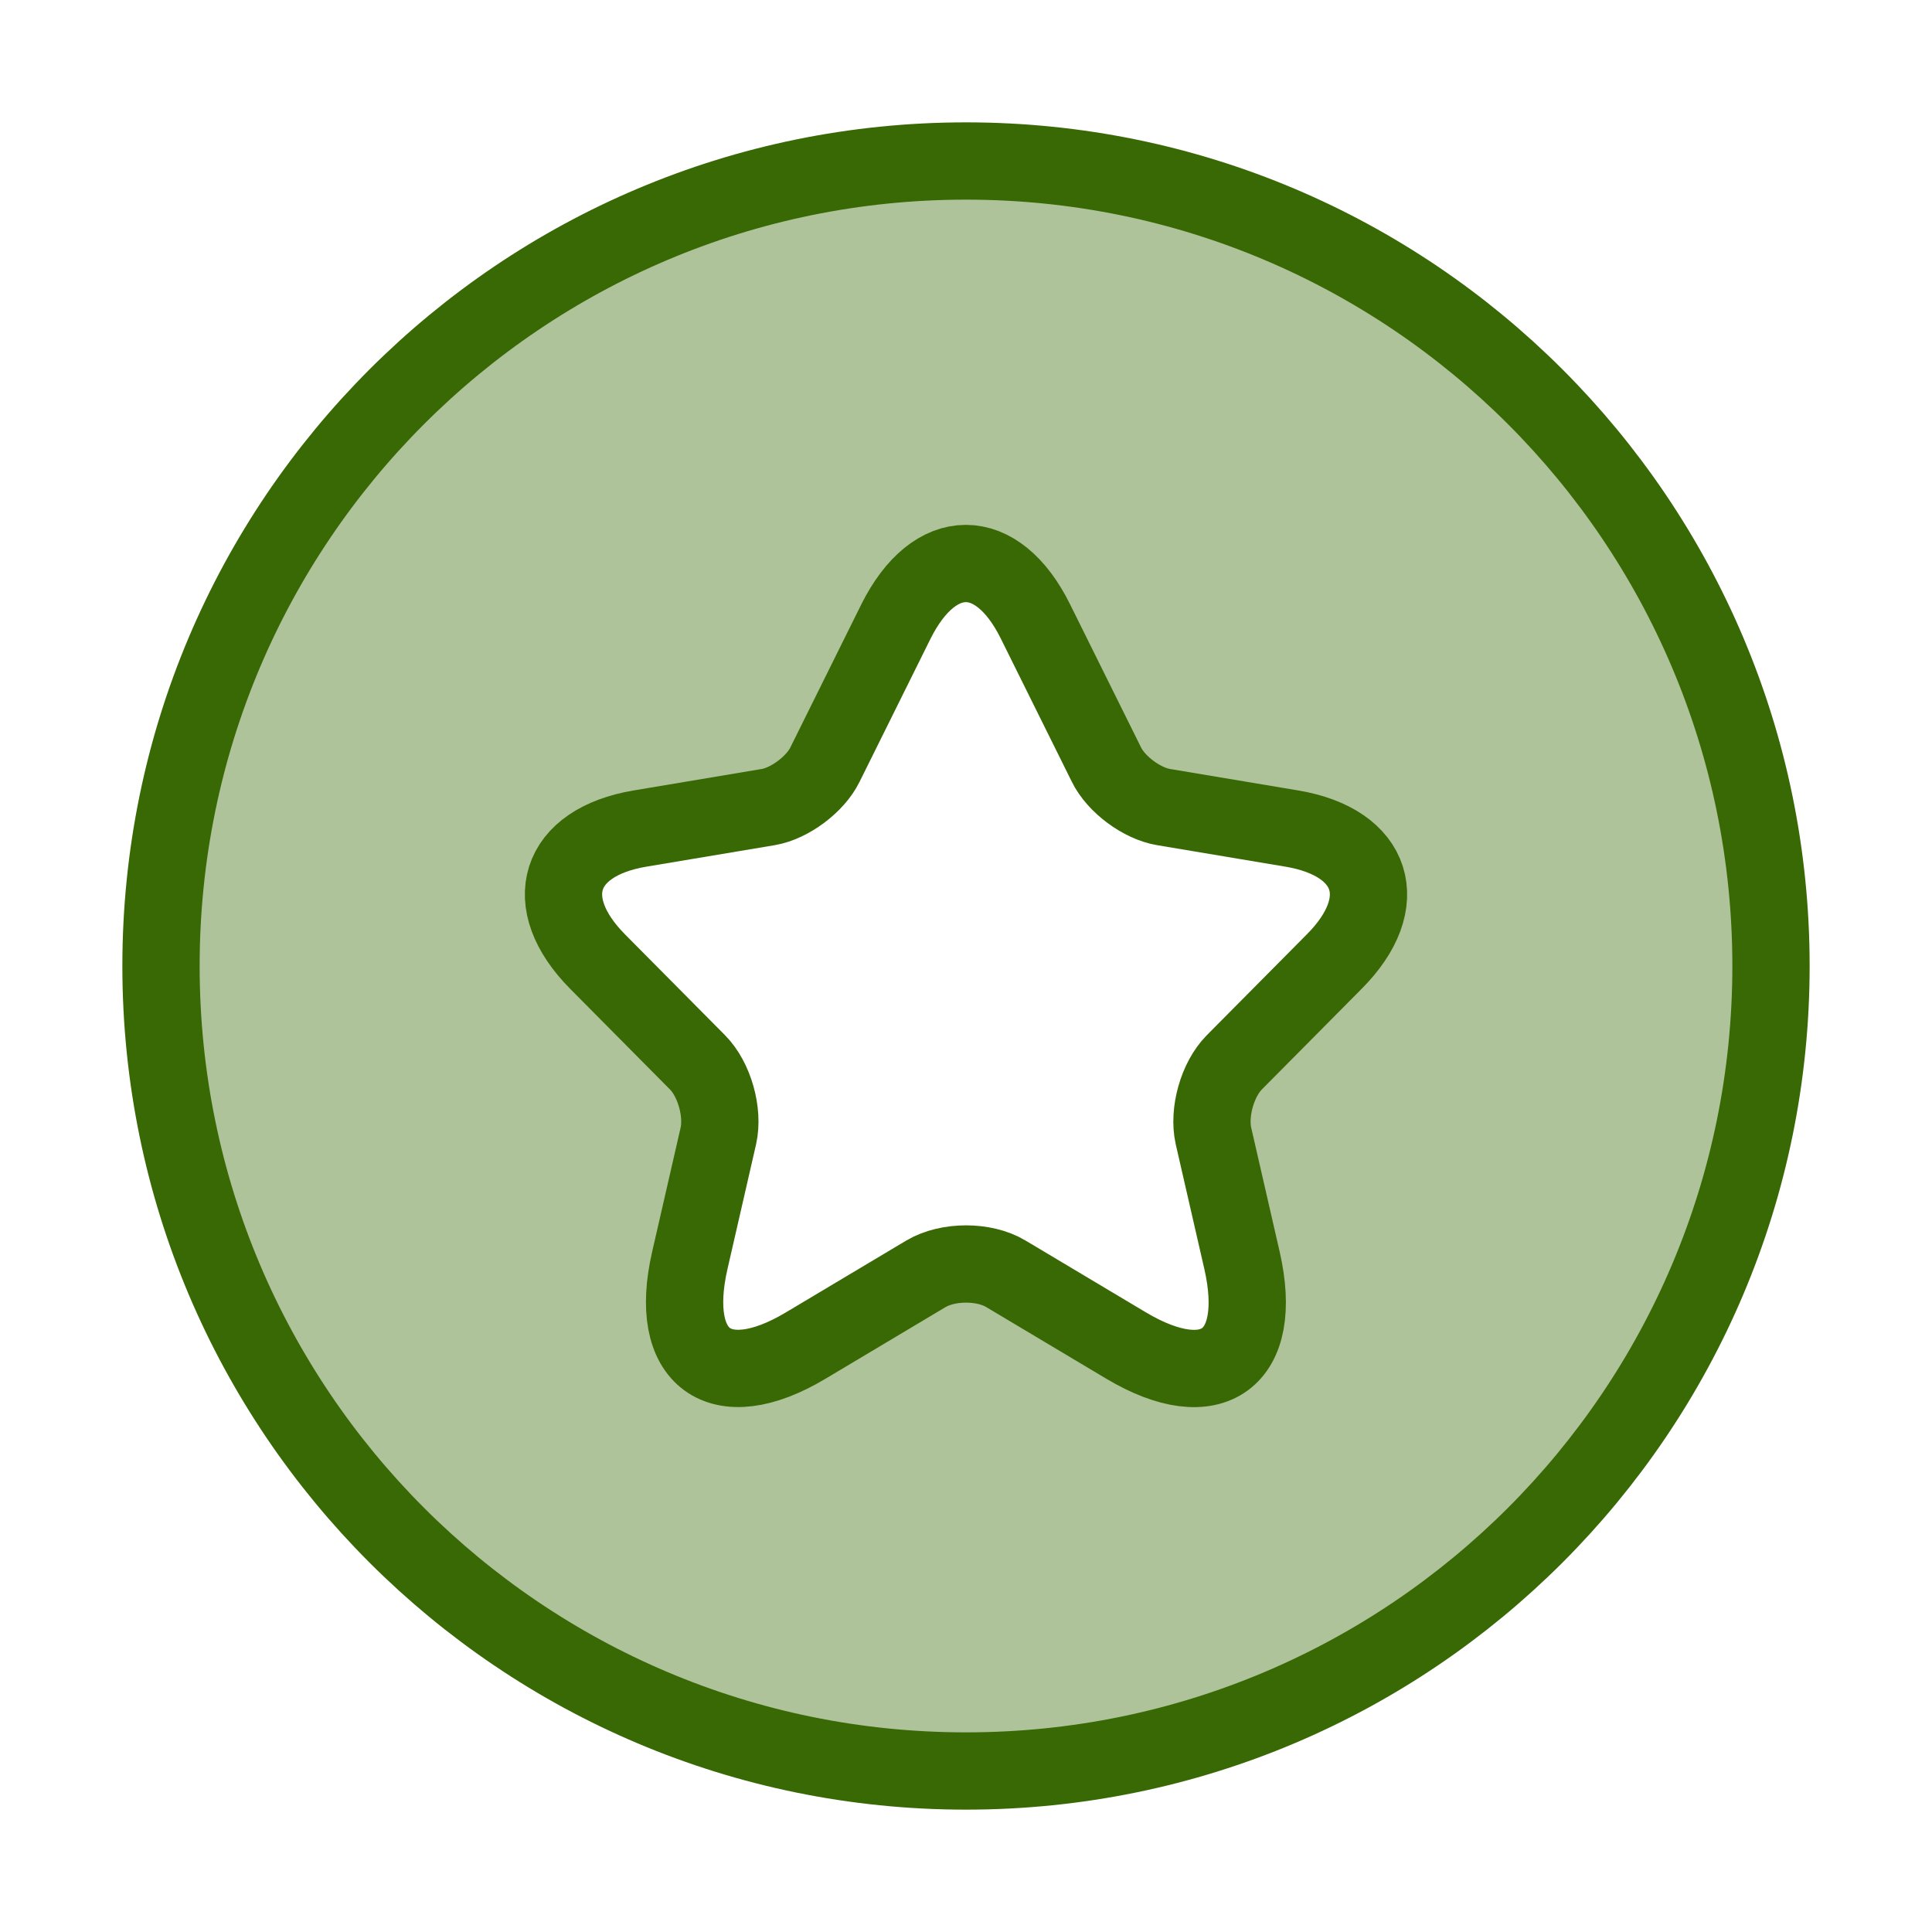 <svg xmlns="http://www.w3.org/2000/svg" width="75" height="75" viewBox="0 0 75 75" fill="none"><path opacity="0.4" fill-rule="evenodd" clip-rule="evenodd" d="M37.5 6.25C54.759 6.25 68.75 20.241 68.75 37.5C68.75 54.759 54.759 68.75 37.5 68.75C20.241 68.75 6.25 54.759 6.25 37.5C6.25 20.241 20.241 6.25 37.5 6.25ZM42.949 29.676L40.199 24.131C38.715 21.123 36.278 21.123 34.778 24.131L32.028 29.676C31.653 30.448 30.654 31.189 29.826 31.33L24.842 32.165C21.655 32.701 20.92 35.032 23.201 37.332L27.076 41.239C27.732 41.9 28.091 43.176 27.888 44.09L26.779 48.926C25.904 52.738 27.935 54.234 31.278 52.234L35.95 49.446C36.809 48.942 38.2 48.942 39.043 49.446L43.715 52.234C47.074 54.234 49.089 52.754 48.214 48.926L47.105 44.09C46.902 43.176 47.261 41.9 47.917 41.239L51.792 37.332C54.088 35.032 53.339 32.701 50.152 32.165L45.167 31.33C44.324 31.189 43.324 30.448 42.949 29.676Z" fill="#386904"></path><path d="M68.75 37.5C68.75 20.241 54.759 6.25 37.5 6.25C20.241 6.25 6.25 20.241 6.25 37.5C6.25 54.759 20.241 68.75 37.5 68.75C54.759 68.75 68.75 54.759 68.75 37.5Z" stroke="#386904" stroke-width="3"></path><path d="M40.199 24.131L42.949 29.676C43.324 30.448 44.324 31.189 45.167 31.33L50.152 32.165C53.339 32.701 54.088 35.032 51.792 37.332L47.917 41.239C47.261 41.9 46.902 43.176 47.105 44.09L48.214 48.926C49.089 52.754 47.074 54.234 43.715 52.234L39.043 49.446C38.2 48.942 36.809 48.942 35.95 49.446L31.278 52.234C27.935 54.234 25.904 52.738 26.779 48.926L27.888 44.09C28.091 43.176 27.732 41.9 27.076 41.239L23.201 37.332C20.92 35.032 21.655 32.701 24.842 32.165L29.826 31.33C30.654 31.189 31.653 30.448 32.028 29.676L34.778 24.131C36.278 21.123 38.715 21.123 40.199 24.131Z" stroke="#386904" stroke-width="3" stroke-linecap="round" stroke-linejoin="round"></path></svg>